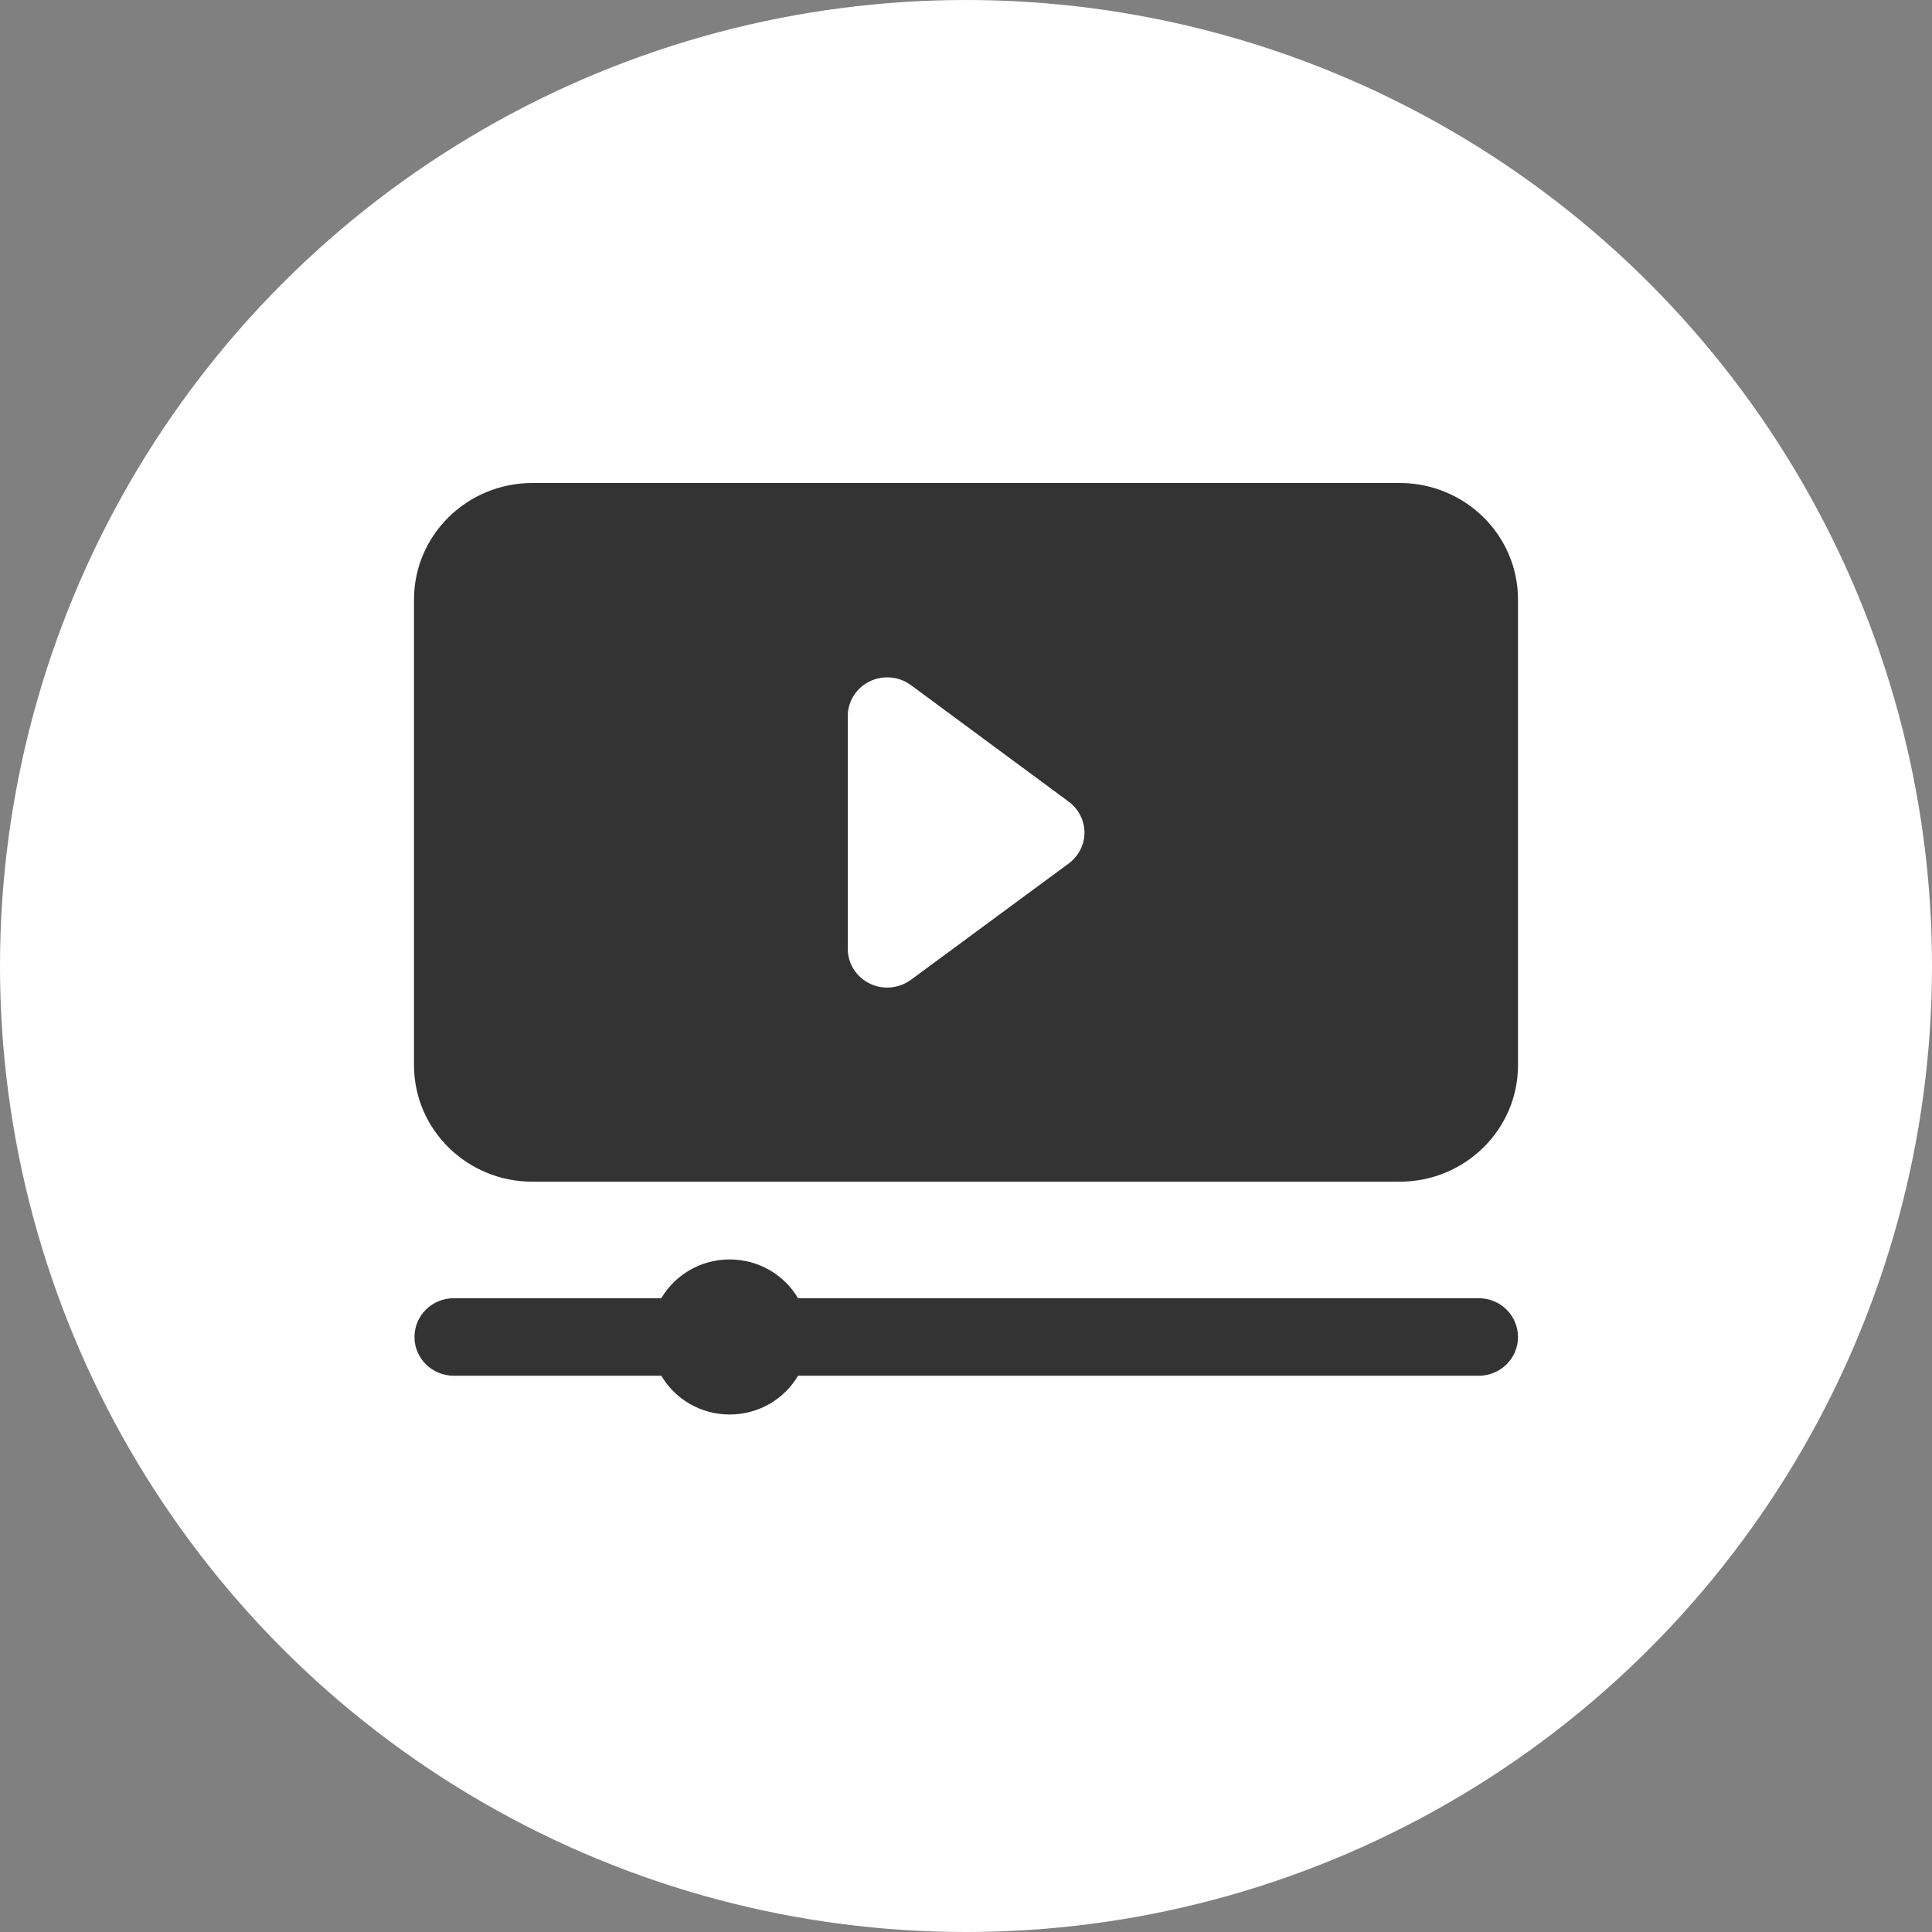 <svg width="56" height="56" viewBox="0 0 56 56" fill="none" xmlns="http://www.w3.org/2000/svg">
<rect x="0" y="0" width="56" height="56" fill="#808080" stroke="none"/>
<circle cx="28" cy="28" r="28" fill="white"/>
<path fill-rule="evenodd" clip-rule="evenodd" d="M19.169 37.629C19.564 36.958 20.303 36.506 21.15 36.506C21.997 36.506 22.736 36.958 23.131 37.629H42.859C43.49 37.629 44 38.131 44 38.753C44 39.375 43.49 39.877 42.859 39.877H23.131C22.736 40.548 21.997 41 21.15 41C20.303 41 19.564 40.548 19.169 39.877H13.155C12.524 39.877 12.014 39.375 12.014 38.753C12.014 38.131 12.524 37.629 13.155 37.629H19.169ZM44 17.378C44 15.512 42.464 14 40.57 14H15.43C13.536 14 12 15.512 12 17.378V30.874C12 32.74 13.536 34.252 15.43 34.252H40.57C42.464 34.252 44 32.74 44 30.874V17.378ZM30.975 25.03C31.262 24.818 31.434 24.486 31.434 24.133C31.434 23.78 31.262 23.448 30.975 23.235L26.403 19.858C26.059 19.604 25.592 19.561 25.205 19.752C24.817 19.943 24.573 20.331 24.573 20.755V27.503C24.573 27.927 24.817 28.316 25.205 28.507C25.592 28.698 26.052 28.655 26.403 28.401L30.975 25.03Z" fill="#333333"/>
</svg>
